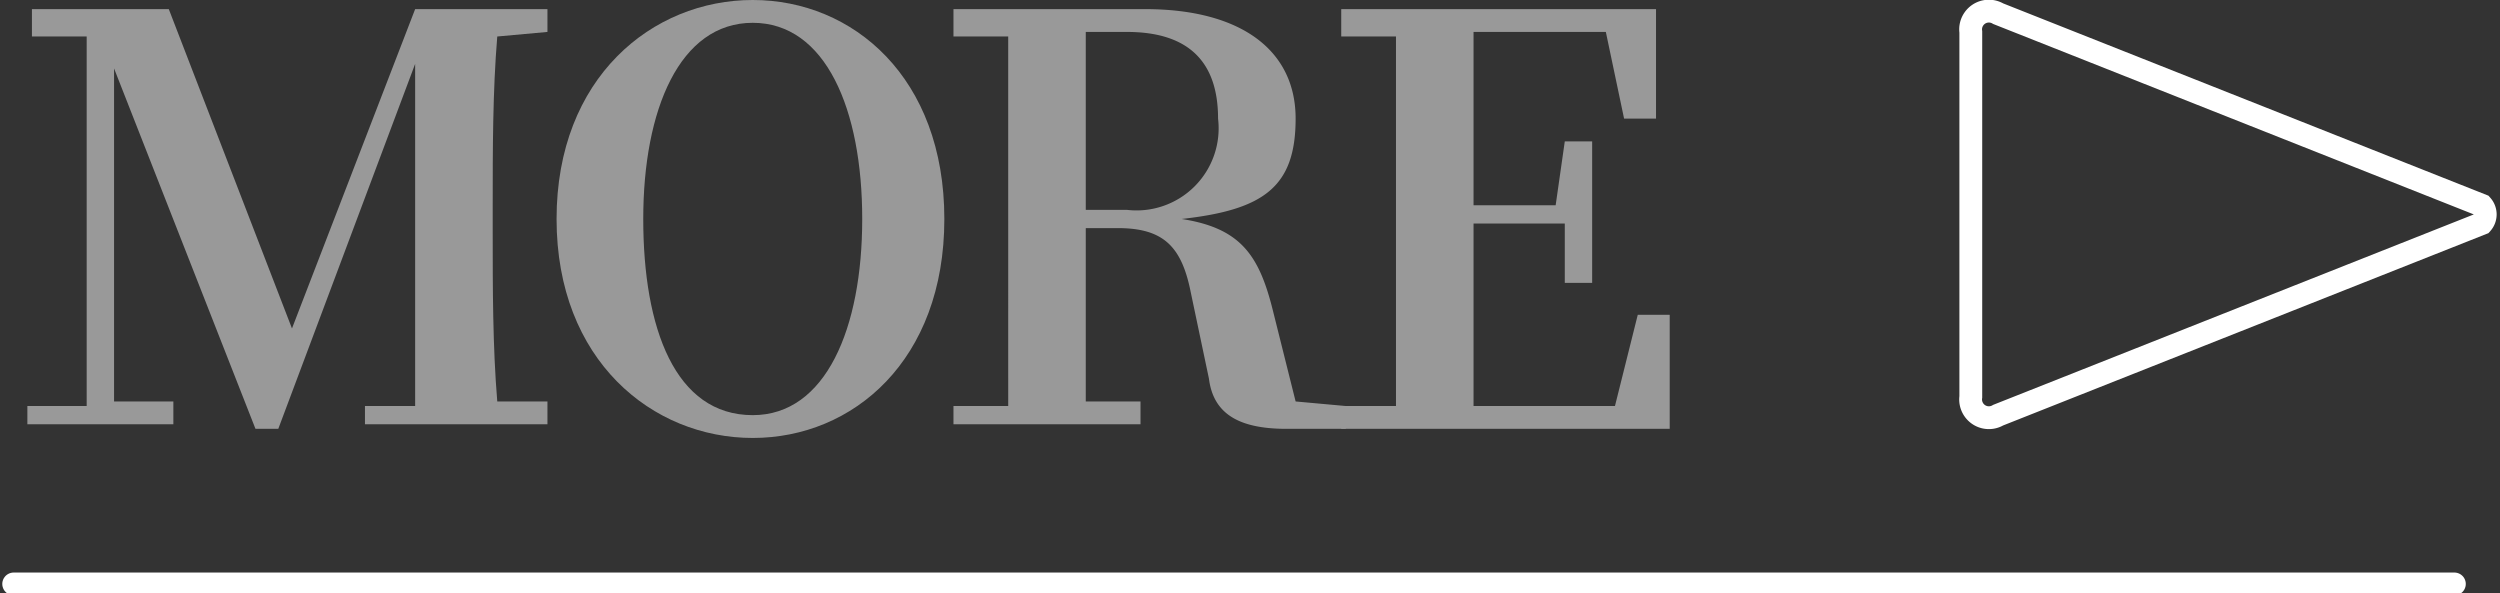 <svg xmlns="http://www.w3.org/2000/svg" width="54.8" height="13" viewBox="0 0 54.8 13">
  <rect x="0" y="0" width="54.8" height="13" fill="#333333" stroke="none"/>
  <g>
    <line x1="0.3" y1="12.8" x2="53.8" y2="12.8" style="fill: none;stroke: #fff;stroke-linecap: round;stroke-miterlimit: 10;stroke-width: 0.5px"/>
    <g style="opacity: 0.5">
      <path d="M10.9.8c-.1,1.2-.1,2.5-.1,3.7v.6c0,1.2,0,2.5.1,3.7H12v.5H8V8.9H9.1V1.4l-3,8H5.6L2.5,1.5V8.8H3.8v.5H.6V8.9H1.9V.8H.7V.2h3l2.7,7L9.1.2H12V.7Z" style="fill: #fff"/>
      <path d="M20.7,4.8c0,3.1-2,4.8-4.2,4.8s-4.3-1.7-4.3-4.8S14.3,0,16.5,0,20.7,1.7,20.7,4.8ZM16.5,9.1c1.6,0,2.4-1.9,2.4-4.3S18.1.5,16.5.5s-2.4,1.9-2.4,4.3S14.8,9.1,16.5,9.1Z" style="fill: #fff"/>
      <path d="M29.5,8.9v.5H28.2c-1,0-1.6-.3-1.7-1.1l-.4-1.9c-.2-1-.6-1.4-1.6-1.4h-.7V8.8H25v.5H20.9V8.9h1.2V.8H20.9V.2h4.2c2.1,0,3.3.9,3.3,2.4s-.7,2-2.5,2.2c1.3.2,1.7.8,2,2l.5,2ZM24.7,4.6a1.8,1.8,0,0,0,2-2c0-1.2-.6-1.9-2-1.9h-.9V4.6Z" style="fill: #fff"/>
      <path d="M36.6,6.9V9.4H29.4V8.9h1.2V.8H29.4V.2h6.9V2.6h-.7L35.2.7H32.3V4.5h1.8l.2-1.4h.6V6.2h-.6V4.9H32.3v4h3.1l.5-2Z" style="fill: #fff"/>
    </g>
    <path d="M54.4,4.5,43.8.3a.4.4,0,0,0-.6.4v8a.4.4,0,0,0,.6.4L54.4,4.9A.3.3,0,0,0,54.4,4.5Z" style="fill: none;stroke: #fff;stroke-linecap: round;stroke-miterlimit: 10;stroke-width: 0.5px"/>
  </g>
</svg>
